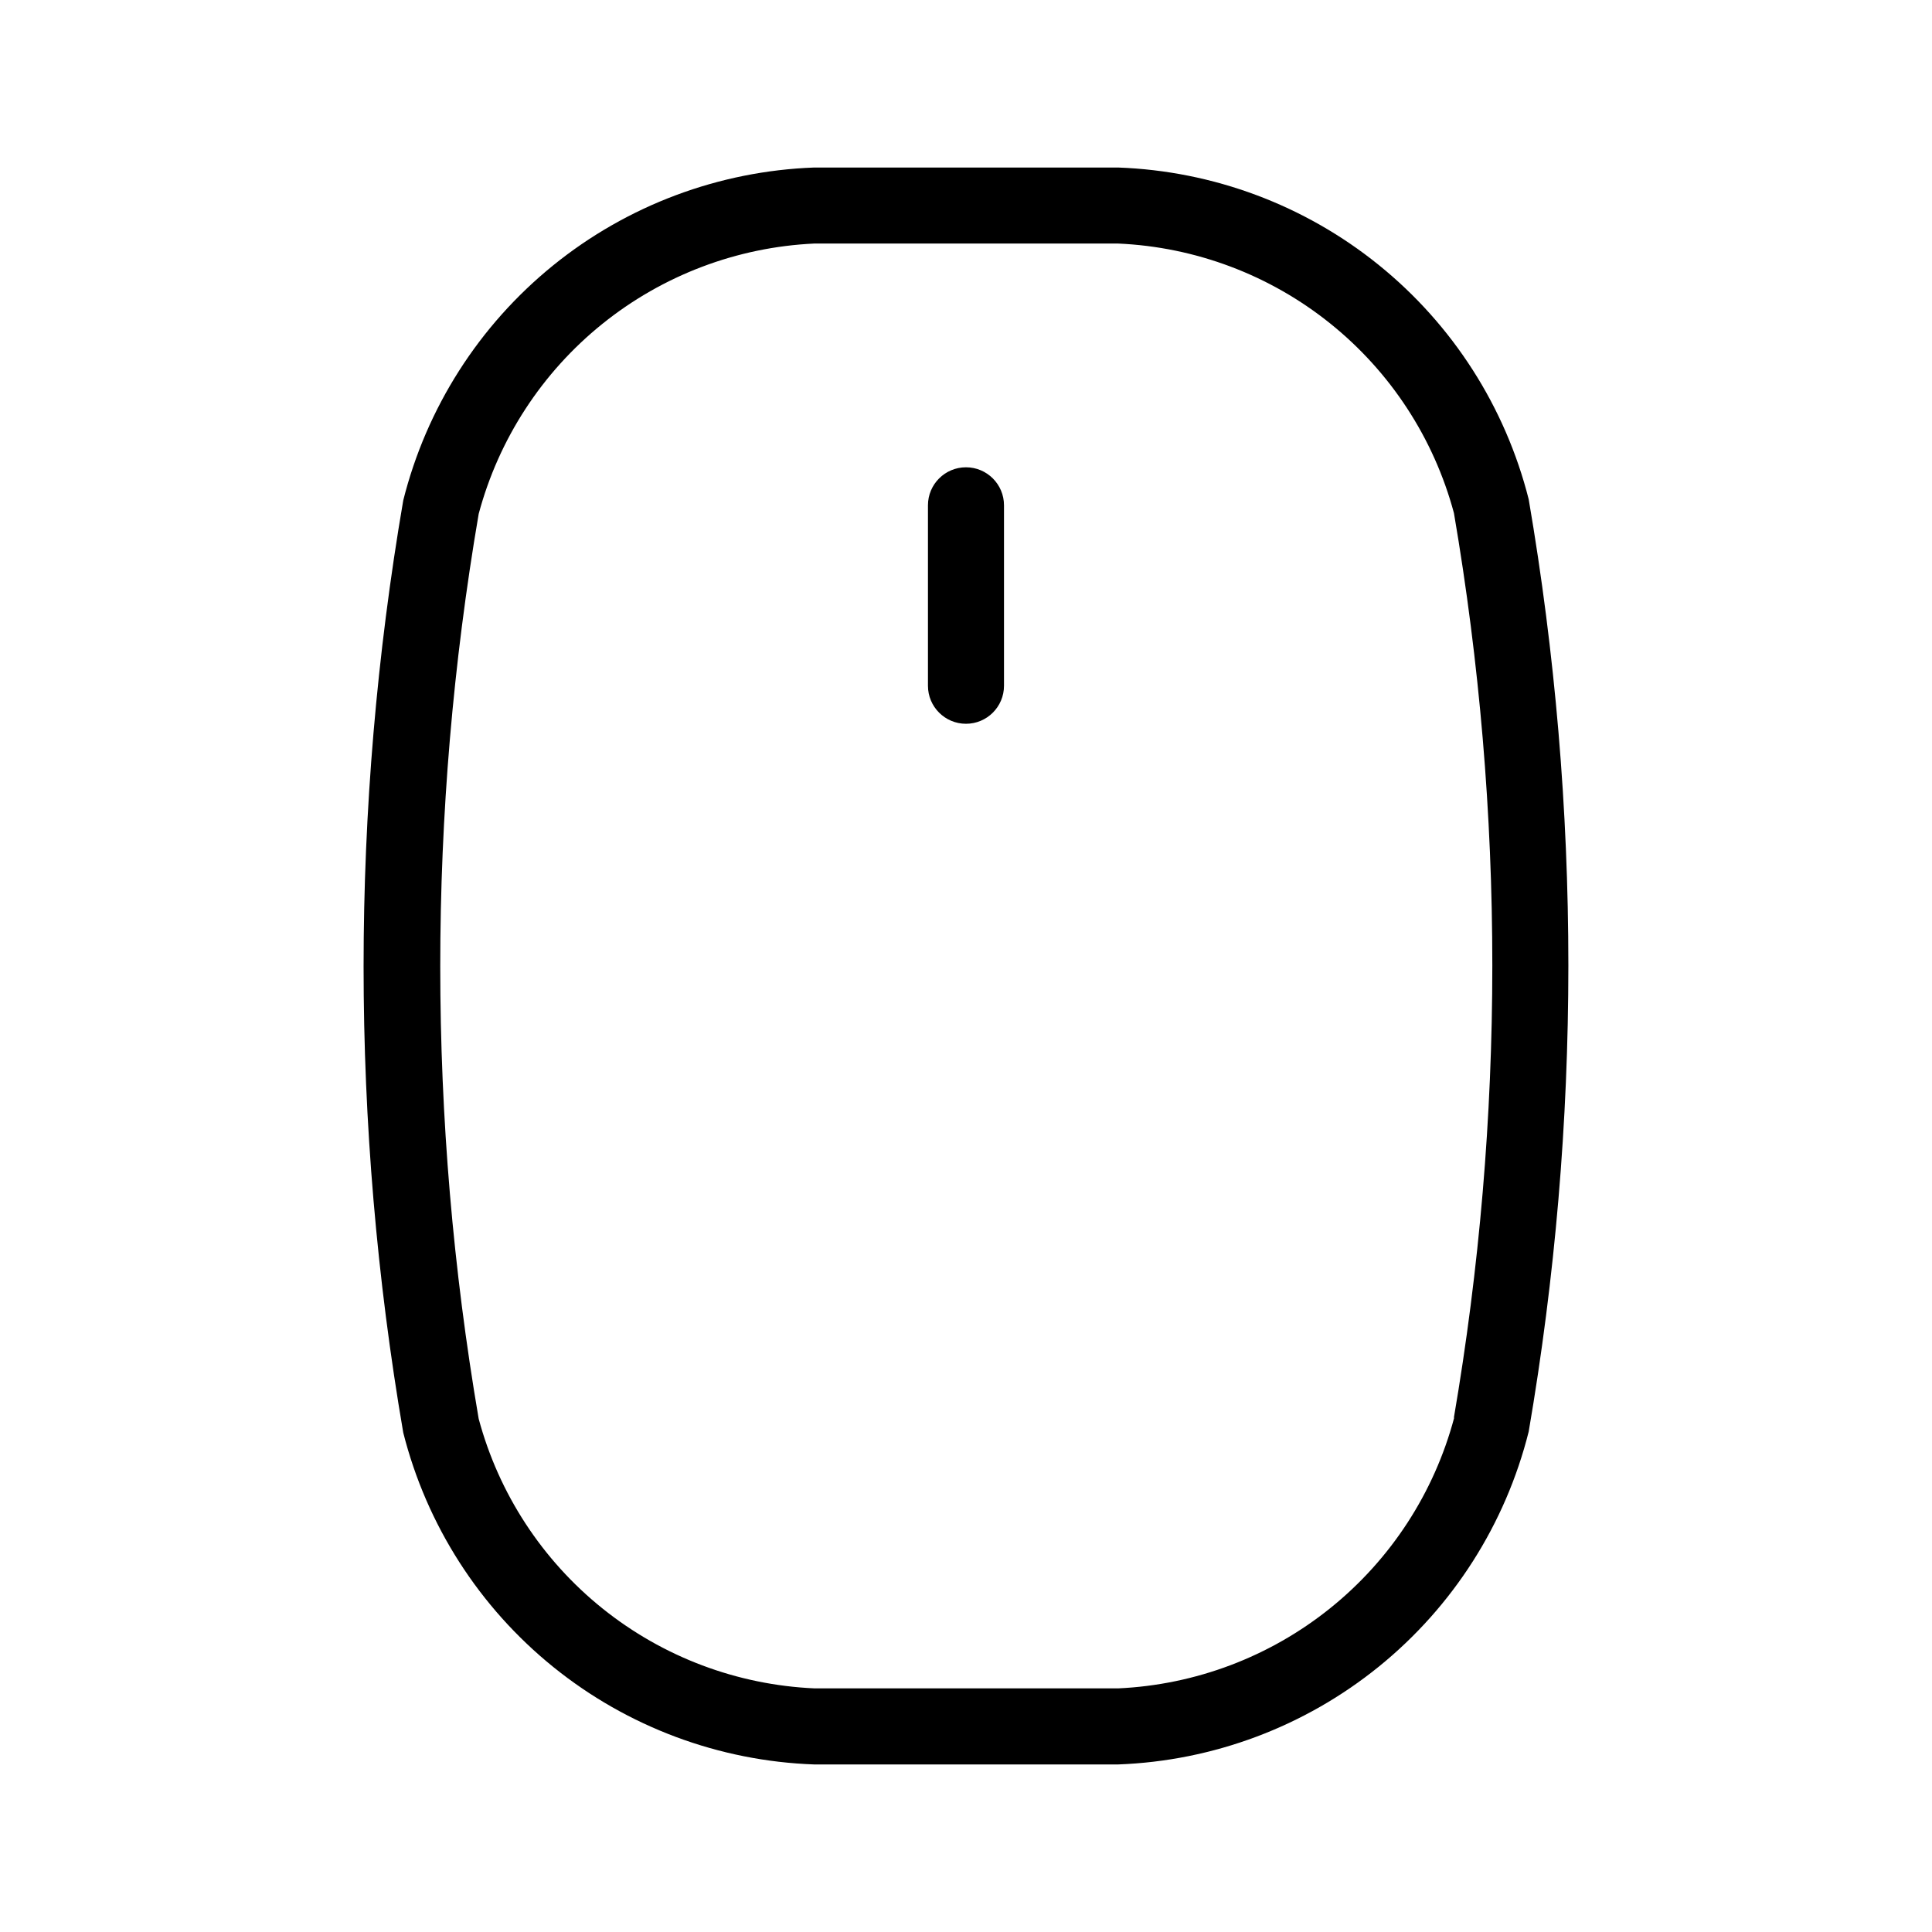 <?xml version="1.0" encoding="UTF-8"?>
<!-- Uploaded to: ICON Repo, www.iconrepo.com, Generator: ICON Repo Mixer Tools -->
<svg fill="#000000" width="800px" height="800px" version="1.1" viewBox="144 144 512 512" xmlns="http://www.w3.org/2000/svg">
 <path d="m549.12 276.32c-6.176-24.461-20.125-46.254-39.75-62.109-19.621-15.855-43.859-24.914-69.07-25.816h-80.512c-25.258 0.918-49.539 10.016-69.184 25.922-19.645 15.91-33.59 37.766-39.738 62.285-14.016 81.758-14.016 165.31 0 247.07 6.191 24.473 20.156 46.273 39.801 62.129 19.641 15.855 43.895 24.906 69.121 25.797h80.512c25.242-0.93 49.504-10.035 69.129-25.945 19.625-15.906 33.555-37.754 39.691-62.262 14.016-81.758 14.016-165.31 0-247.07zm-19.75 243.4v-0.004c-5.293 19.871-16.785 37.539-32.801 50.434-16.016 12.898-35.727 20.355-56.27 21.289h-80.41c-20.504-0.902-40.191-8.312-56.199-21.16-16.008-12.844-27.508-30.457-32.832-50.277-13.582-79.363-13.582-160.45 0-239.82 5.301-19.832 16.777-37.465 32.766-50.344 15.988-12.879 35.656-20.34 56.164-21.297h80.512c20.504 0.902 40.188 8.312 56.191 21.16 16.008 12.844 27.504 30.457 32.82 50.281 13.566 79.336 13.559 160.4-0.02 239.73zm-119.3-241.81v47.824c0 5.562-4.512 10.074-10.074 10.074-5.566 0-10.078-4.512-10.078-10.074v-47.824c0-5.562 4.512-10.074 10.078-10.074 5.562 0 10.074 4.512 10.074 10.074z"/>
</svg>